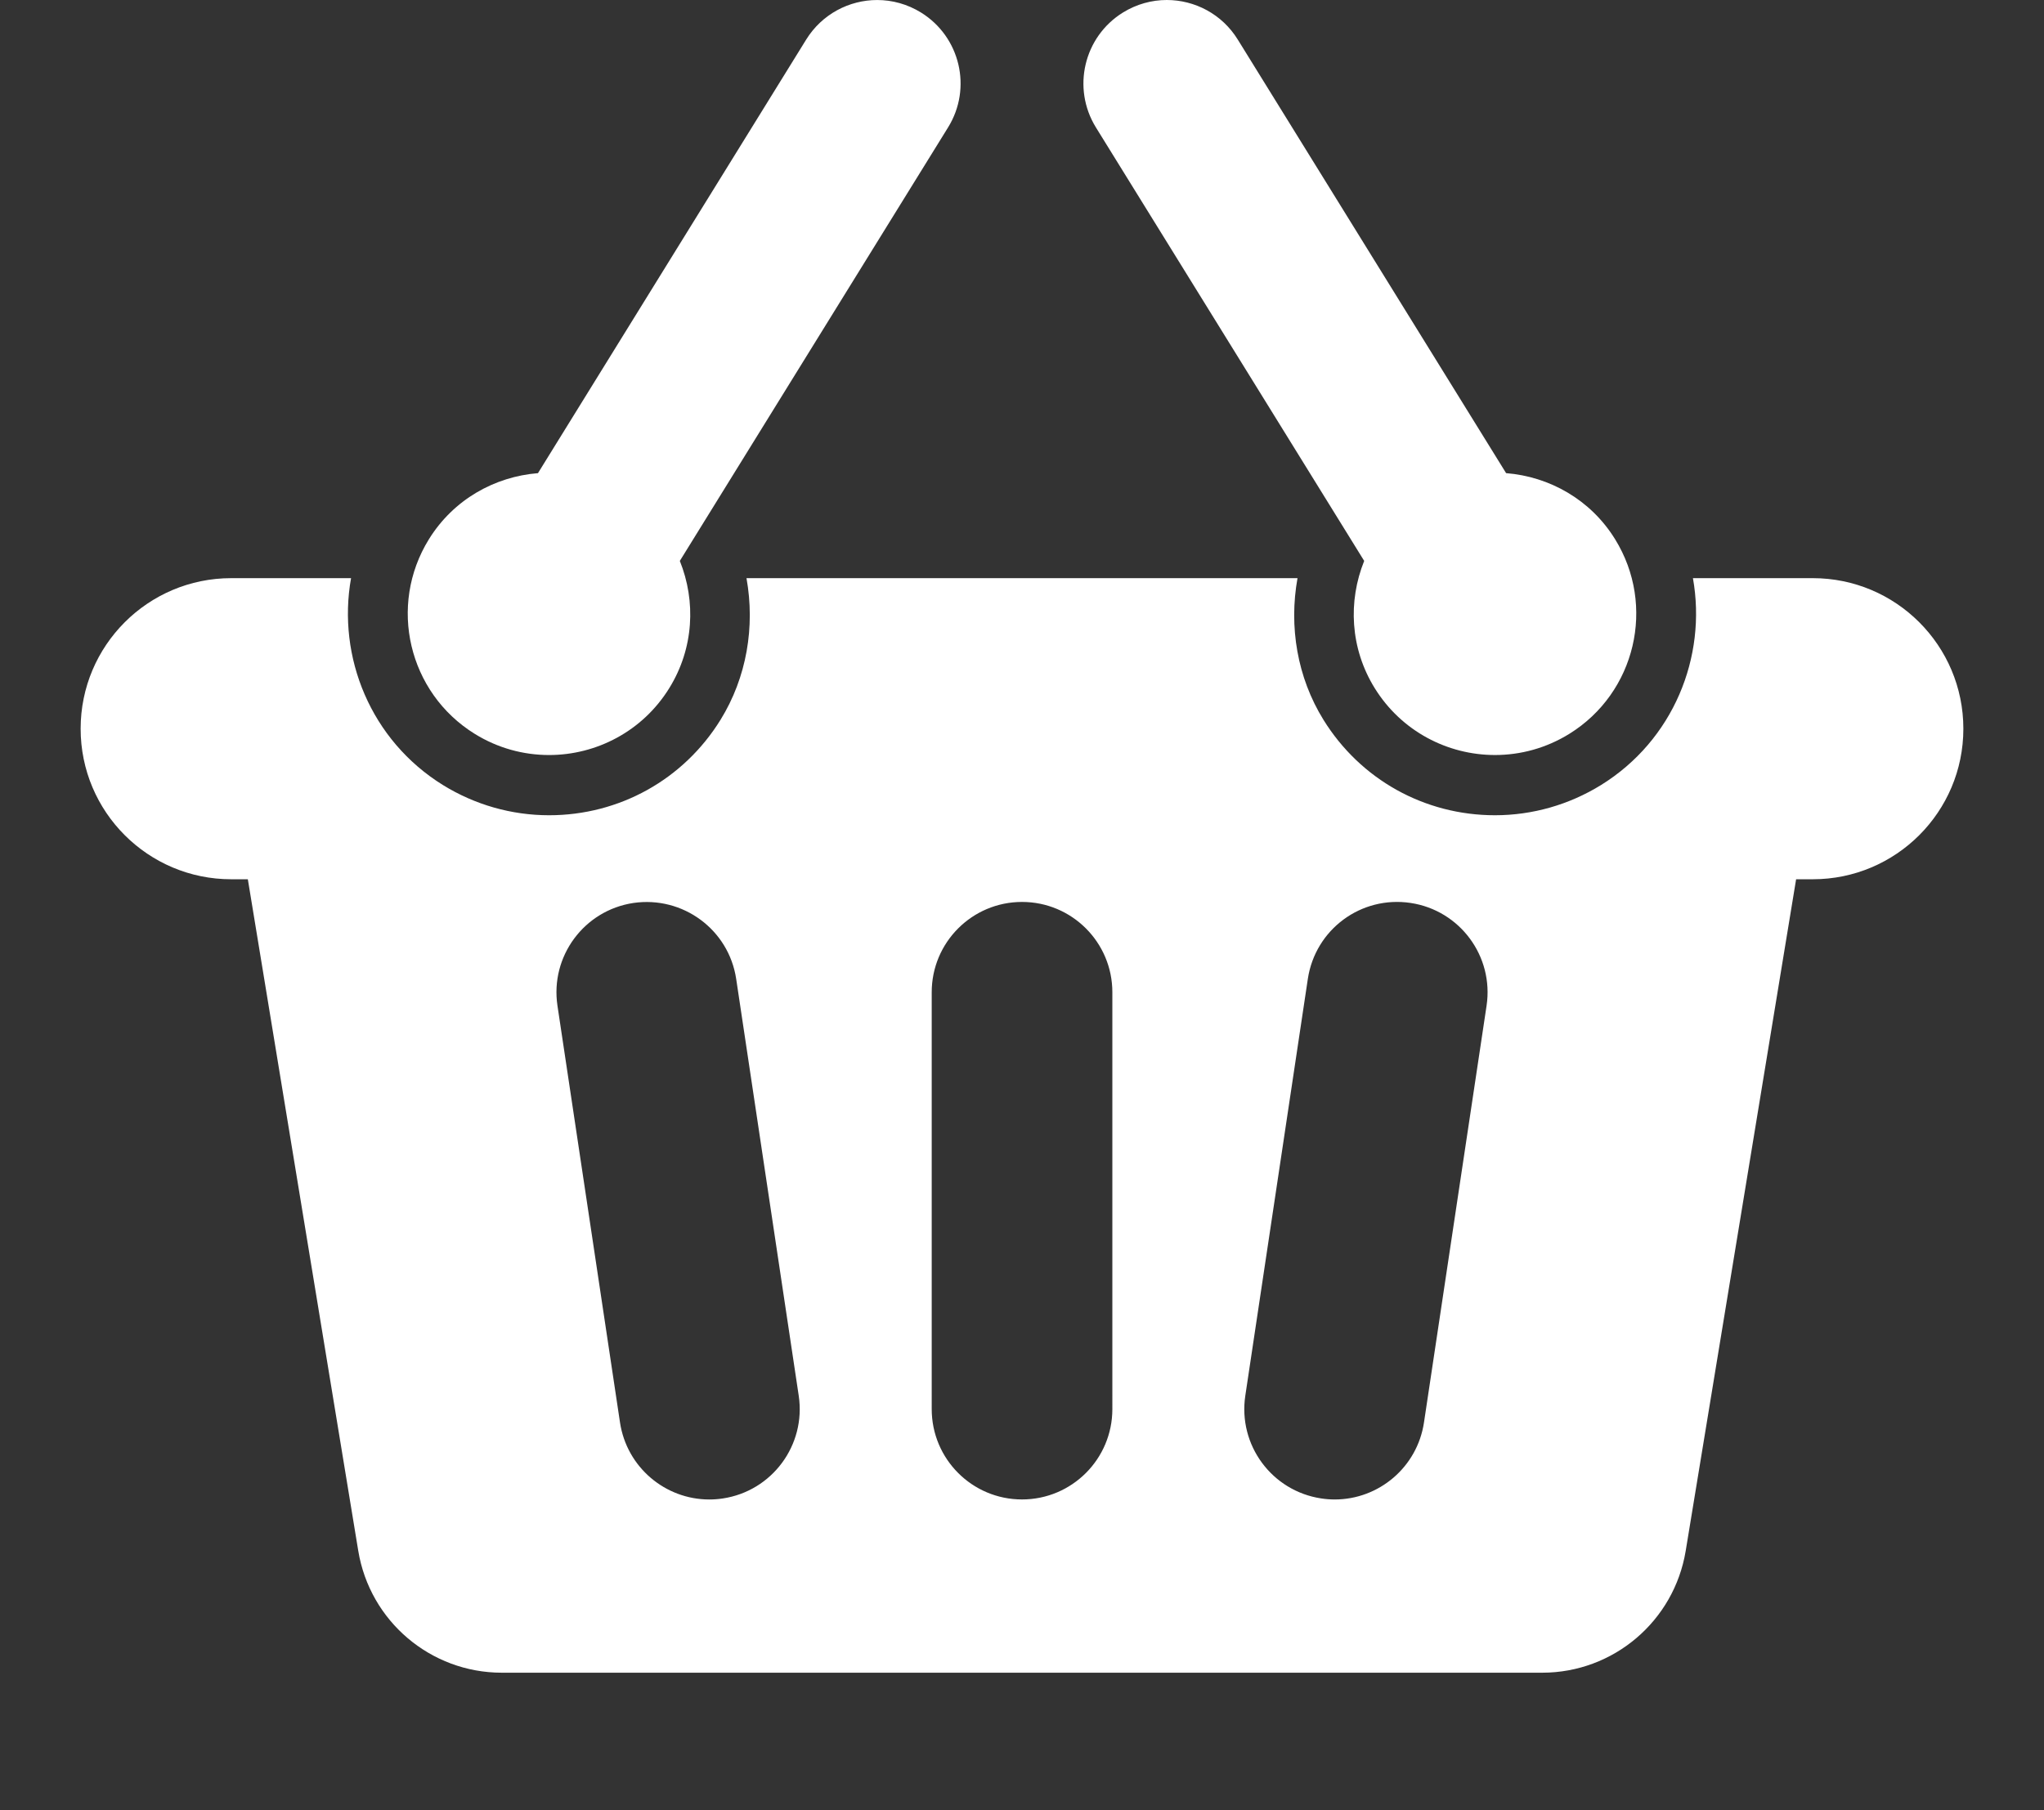 <?xml version="1.0" encoding="utf-8"?>
<!-- Generator: Adobe Illustrator 15.0.0, SVG Export Plug-In . SVG Version: 6.00 Build 0)  -->
<!DOCTYPE svg PUBLIC "-//W3C//DTD SVG 1.1//EN" "http://www.w3.org/Graphics/SVG/1.1/DTD/svg11.dtd">
<svg version="1.1" id="Capa_1" xmlns="http://www.w3.org/2000/svg" xmlns:xlink="http://www.w3.org/1999/xlink" x="0px" y="0px"
	 width="175px" height="155px" viewBox="0 0 175 155" enable-background="new 0 0 175 155" xml:space="preserve">
<rect x="0" y="0" width="175" height="155" fill="#333333" stroke="none"/>
<g>
	<g>
		<g>
			<path fill="#FFFFFF" d="M155.203,49.504h-10.26c1.205,6.762-1.688,13.89-7.875,17.718c-2.734,1.688-5.871,2.583-9.074,2.583
				c-6.029,0-11.521-3.059-14.689-8.18c-2.24-3.623-2.965-7.961-2.217-12.123H63.912c0.747,4.16,0.021,8.498-2.22,12.125
				c-3.165,5.119-8.657,8.178-14.684,8.178c-3.207,0-6.344-0.895-9.079-2.583c-6.185-3.829-9.079-10.958-7.873-17.718h-10.26
				c-7.121,0-12.892,5.771-12.892,12.893c0,7.118,5.771,12.889,12.892,12.889h1.423l9.454,57.504
				c0.992,6.017,6.19,10.434,12.29,10.434h89.074c6.098,0,11.295-4.417,12.287-10.434l9.453-57.504h1.426
				c7.121,0,12.893-5.771,12.893-12.888C168.096,55.273,162.324,49.504,155.203,49.504z M61.881,128.305
				c-0.39,0.059-0.774,0.087-1.156,0.087c-3.764,0-7.062-2.755-7.642-6.59l-5.355-35.688c-0.634-4.227,2.277-8.164,6.503-8.798
				c4.229-0.616,8.161,2.277,8.798,6.5l5.355,35.691C69.018,123.731,66.107,127.672,61.881,128.305z M95.236,120.652
				c0,4.275-3.461,7.737-7.734,7.737c-4.272,0-7.732-3.463-7.732-7.737V84.961c0-4.27,3.46-7.733,7.732-7.733
				c4.273,0,7.734,3.464,7.734,7.733V120.652z M127.275,86.111l-5.359,35.69c-0.576,3.835-3.873,6.59-7.637,6.59
				c-0.383,0-0.768-0.028-1.158-0.088c-4.227-0.634-7.137-4.572-6.502-8.798l5.354-35.69c0.637-4.228,4.551-7.137,8.799-6.501
				C124.996,77.949,127.908,81.887,127.275,86.111z"/>
			<path fill="#FFFFFF" d="M40.645,62.836c1.982,1.229,4.186,1.813,6.363,1.813c4.052,0,8.015-2.036,10.297-5.735
				c2.106-3.406,2.289-7.436,0.899-10.886l22.968-37.121c2.077-3.357,1.039-7.752-2.316-9.833c-1.172-0.724-2.471-1.072-3.752-1.072
				c-2.393,0-4.729,1.202-6.084,3.391L46.059,40.514c-3.705,0.297-7.229,2.253-9.337,5.658
				C33.203,51.859,34.965,59.319,40.645,62.836z"/>
			<path fill="#FFFFFF" d="M116.797,48.027c-1.389,3.45-1.211,7.479,0.896,10.887c2.289,3.701,6.246,5.734,10.303,5.734
				c2.176,0,4.377-0.584,6.363-1.813c5.68-3.518,7.438-10.979,3.918-16.666c-2.102-3.404-5.629-5.36-9.33-5.657L105.975,3.391
				C104.625,1.202,102.287,0,99.895,0c-1.281,0-2.58,0.349-3.752,1.072c-3.355,2.08-4.387,6.476-2.318,9.833L116.797,48.027z"/>
		</g>
	</g>
</g>
</svg>
